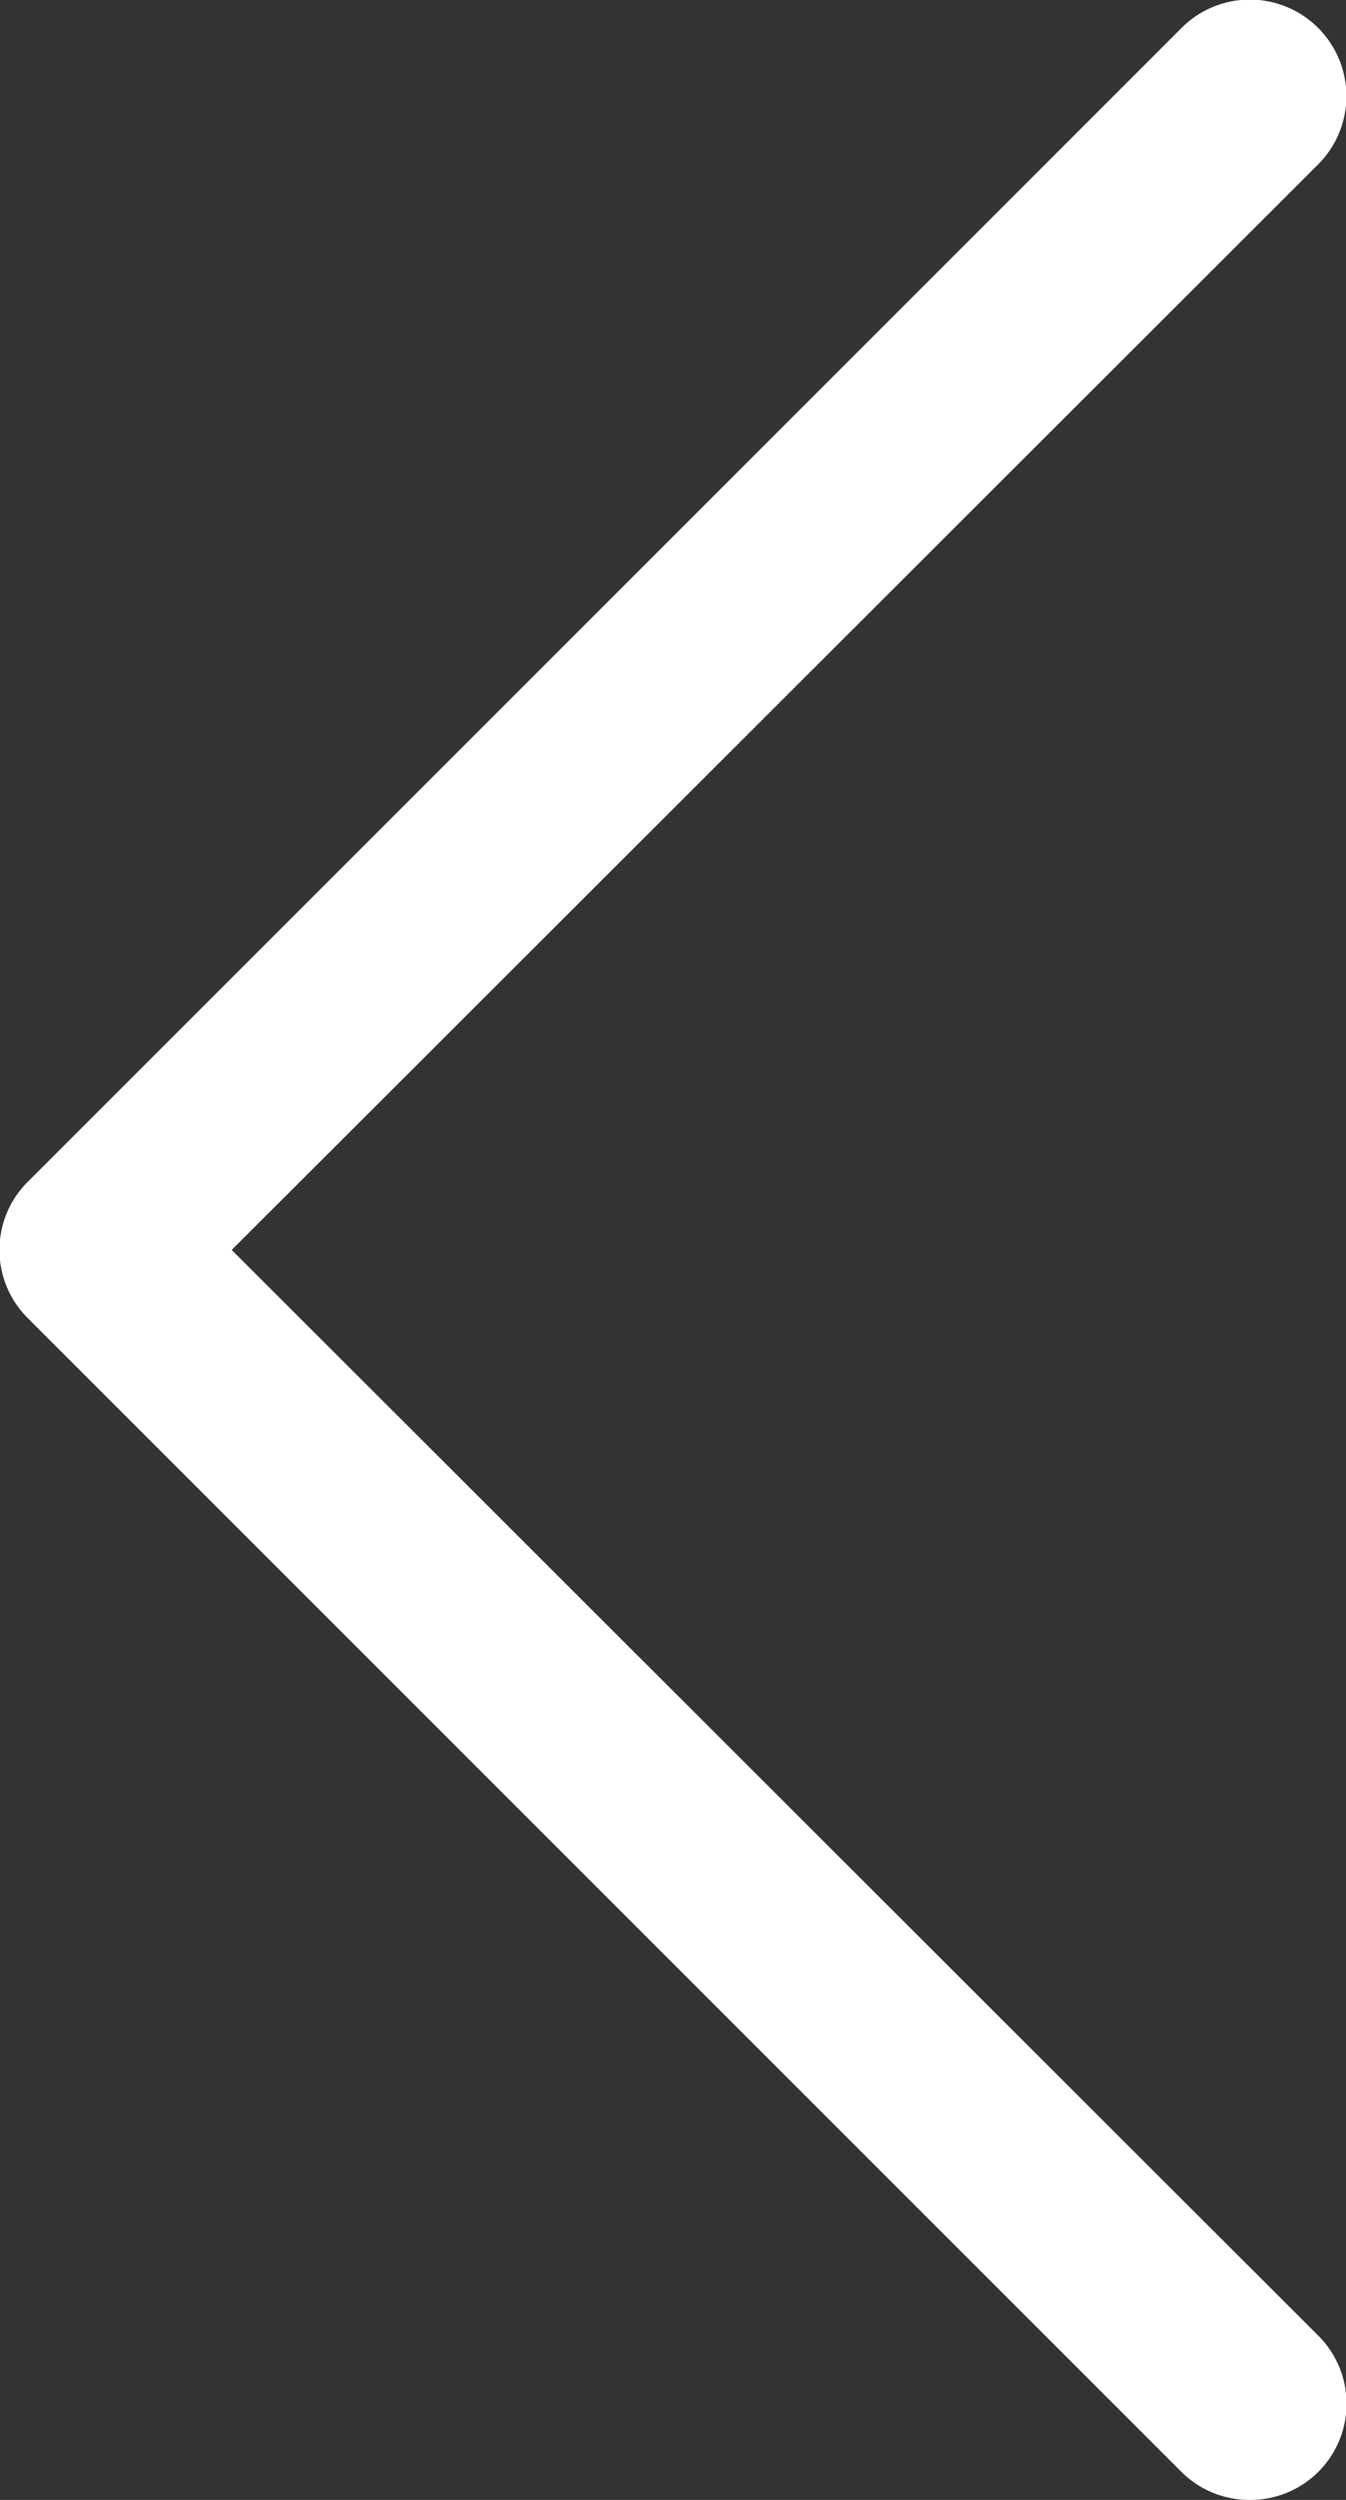 <svg xmlns="http://www.w3.org/2000/svg" viewBox="0 0 14 26"><rect x="0" y="0" width="14" height="26" fill="#333333" stroke="none"/><defs><style>.cls-1{fill:#fff;}</style></defs><g id="Layer_2" data-name="Layer 2"><g id="artwork"><path class="cls-1" d="M13,26a1,1,0,0,1-.71-.29l-12-12a1,1,0,0,1,0-1.42l12-12a1,1,0,1,1,1.42,1.42L2.41,13l11.3,11.29a1,1,0,0,1,0,1.42A1,1,0,0,1,13,26Z"/></g></g></svg>